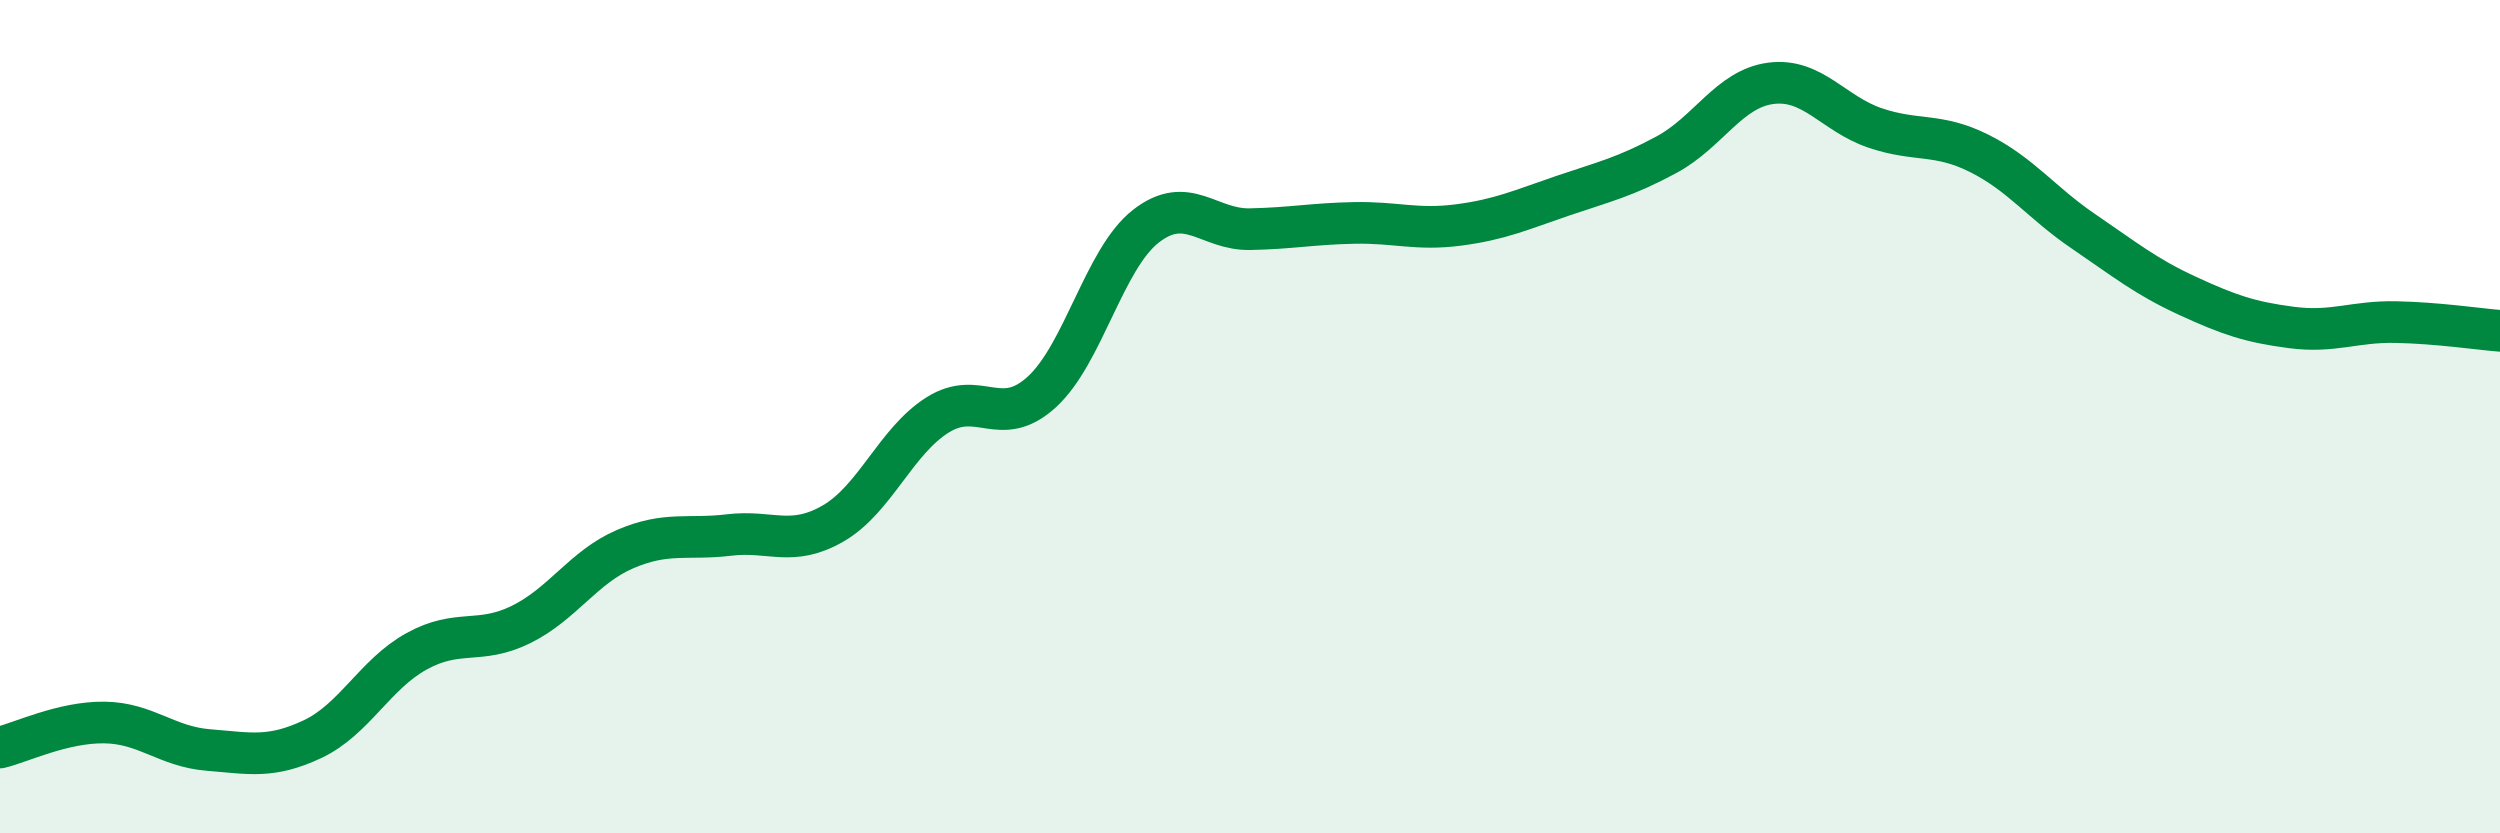 
    <svg width="60" height="20" viewBox="0 0 60 20" xmlns="http://www.w3.org/2000/svg">
      <path
        d="M 0,17.94 C 0.5,17.82 1.5,17.33 2.5,17.34 C 3.5,17.35 4,17.92 5,18 C 6,18.08 6.5,18.21 7.5,17.74 C 8.5,17.27 9,16.18 10,15.63 C 11,15.08 11.5,15.48 12.5,14.99 C 13.5,14.5 14,13.61 15,13.18 C 16,12.75 16.5,12.96 17.5,12.84 C 18.5,12.72 19,13.14 20,12.56 C 21,11.98 21.5,10.59 22.5,9.96 C 23.5,9.33 24,10.32 25,9.41 C 26,8.5 26.5,6.21 27.5,5.43 C 28.5,4.65 29,5.52 30,5.5 C 31,5.48 31.5,5.37 32.5,5.35 C 33.5,5.33 34,5.53 35,5.4 C 36,5.27 36.5,5.04 37.5,4.7 C 38.5,4.36 39,4.25 40,3.71 C 41,3.17 41.5,2.13 42.5,2 C 43.5,1.87 44,2.73 45,3.07 C 46,3.41 46.5,3.18 47.5,3.68 C 48.5,4.18 49,4.87 50,5.55 C 51,6.23 51.5,6.64 52.5,7.1 C 53.5,7.56 54,7.73 55,7.86 C 56,7.99 56.5,7.71 57.5,7.73 C 58.5,7.75 59.5,7.9 60,7.94L60 20L0 20Z"
        fill="#008740"
        opacity="0.1"
        stroke-linecap="round"
        stroke-linejoin="round"
      />
      <path
        d="M 0,17.94 C 0.5,17.82 1.5,17.33 2.5,17.34 C 3.5,17.35 4,17.92 5,18 C 6,18.08 6.5,18.21 7.5,17.74 C 8.5,17.27 9,16.18 10,15.63 C 11,15.08 11.5,15.48 12.5,14.99 C 13.5,14.5 14,13.61 15,13.18 C 16,12.75 16.5,12.96 17.5,12.84 C 18.5,12.72 19,13.14 20,12.56 C 21,11.98 21.5,10.59 22.5,9.96 C 23.5,9.33 24,10.32 25,9.41 C 26,8.5 26.5,6.21 27.5,5.43 C 28.5,4.65 29,5.52 30,5.5 C 31,5.48 31.5,5.37 32.5,5.35 C 33.5,5.33 34,5.53 35,5.4 C 36,5.27 36.5,5.04 37.5,4.7 C 38.5,4.36 39,4.25 40,3.71 C 41,3.17 41.5,2.13 42.5,2 C 43.5,1.87 44,2.73 45,3.07 C 46,3.41 46.5,3.18 47.5,3.68 C 48.5,4.18 49,4.87 50,5.55 C 51,6.23 51.5,6.64 52.5,7.1 C 53.5,7.56 54,7.73 55,7.86 C 56,7.99 56.5,7.71 57.5,7.73 C 58.5,7.75 59.5,7.9 60,7.94"
        stroke="#008740"
        stroke-width="1"
        fill="none"
        stroke-linecap="round"
        stroke-linejoin="round"
      />
    </svg>
  